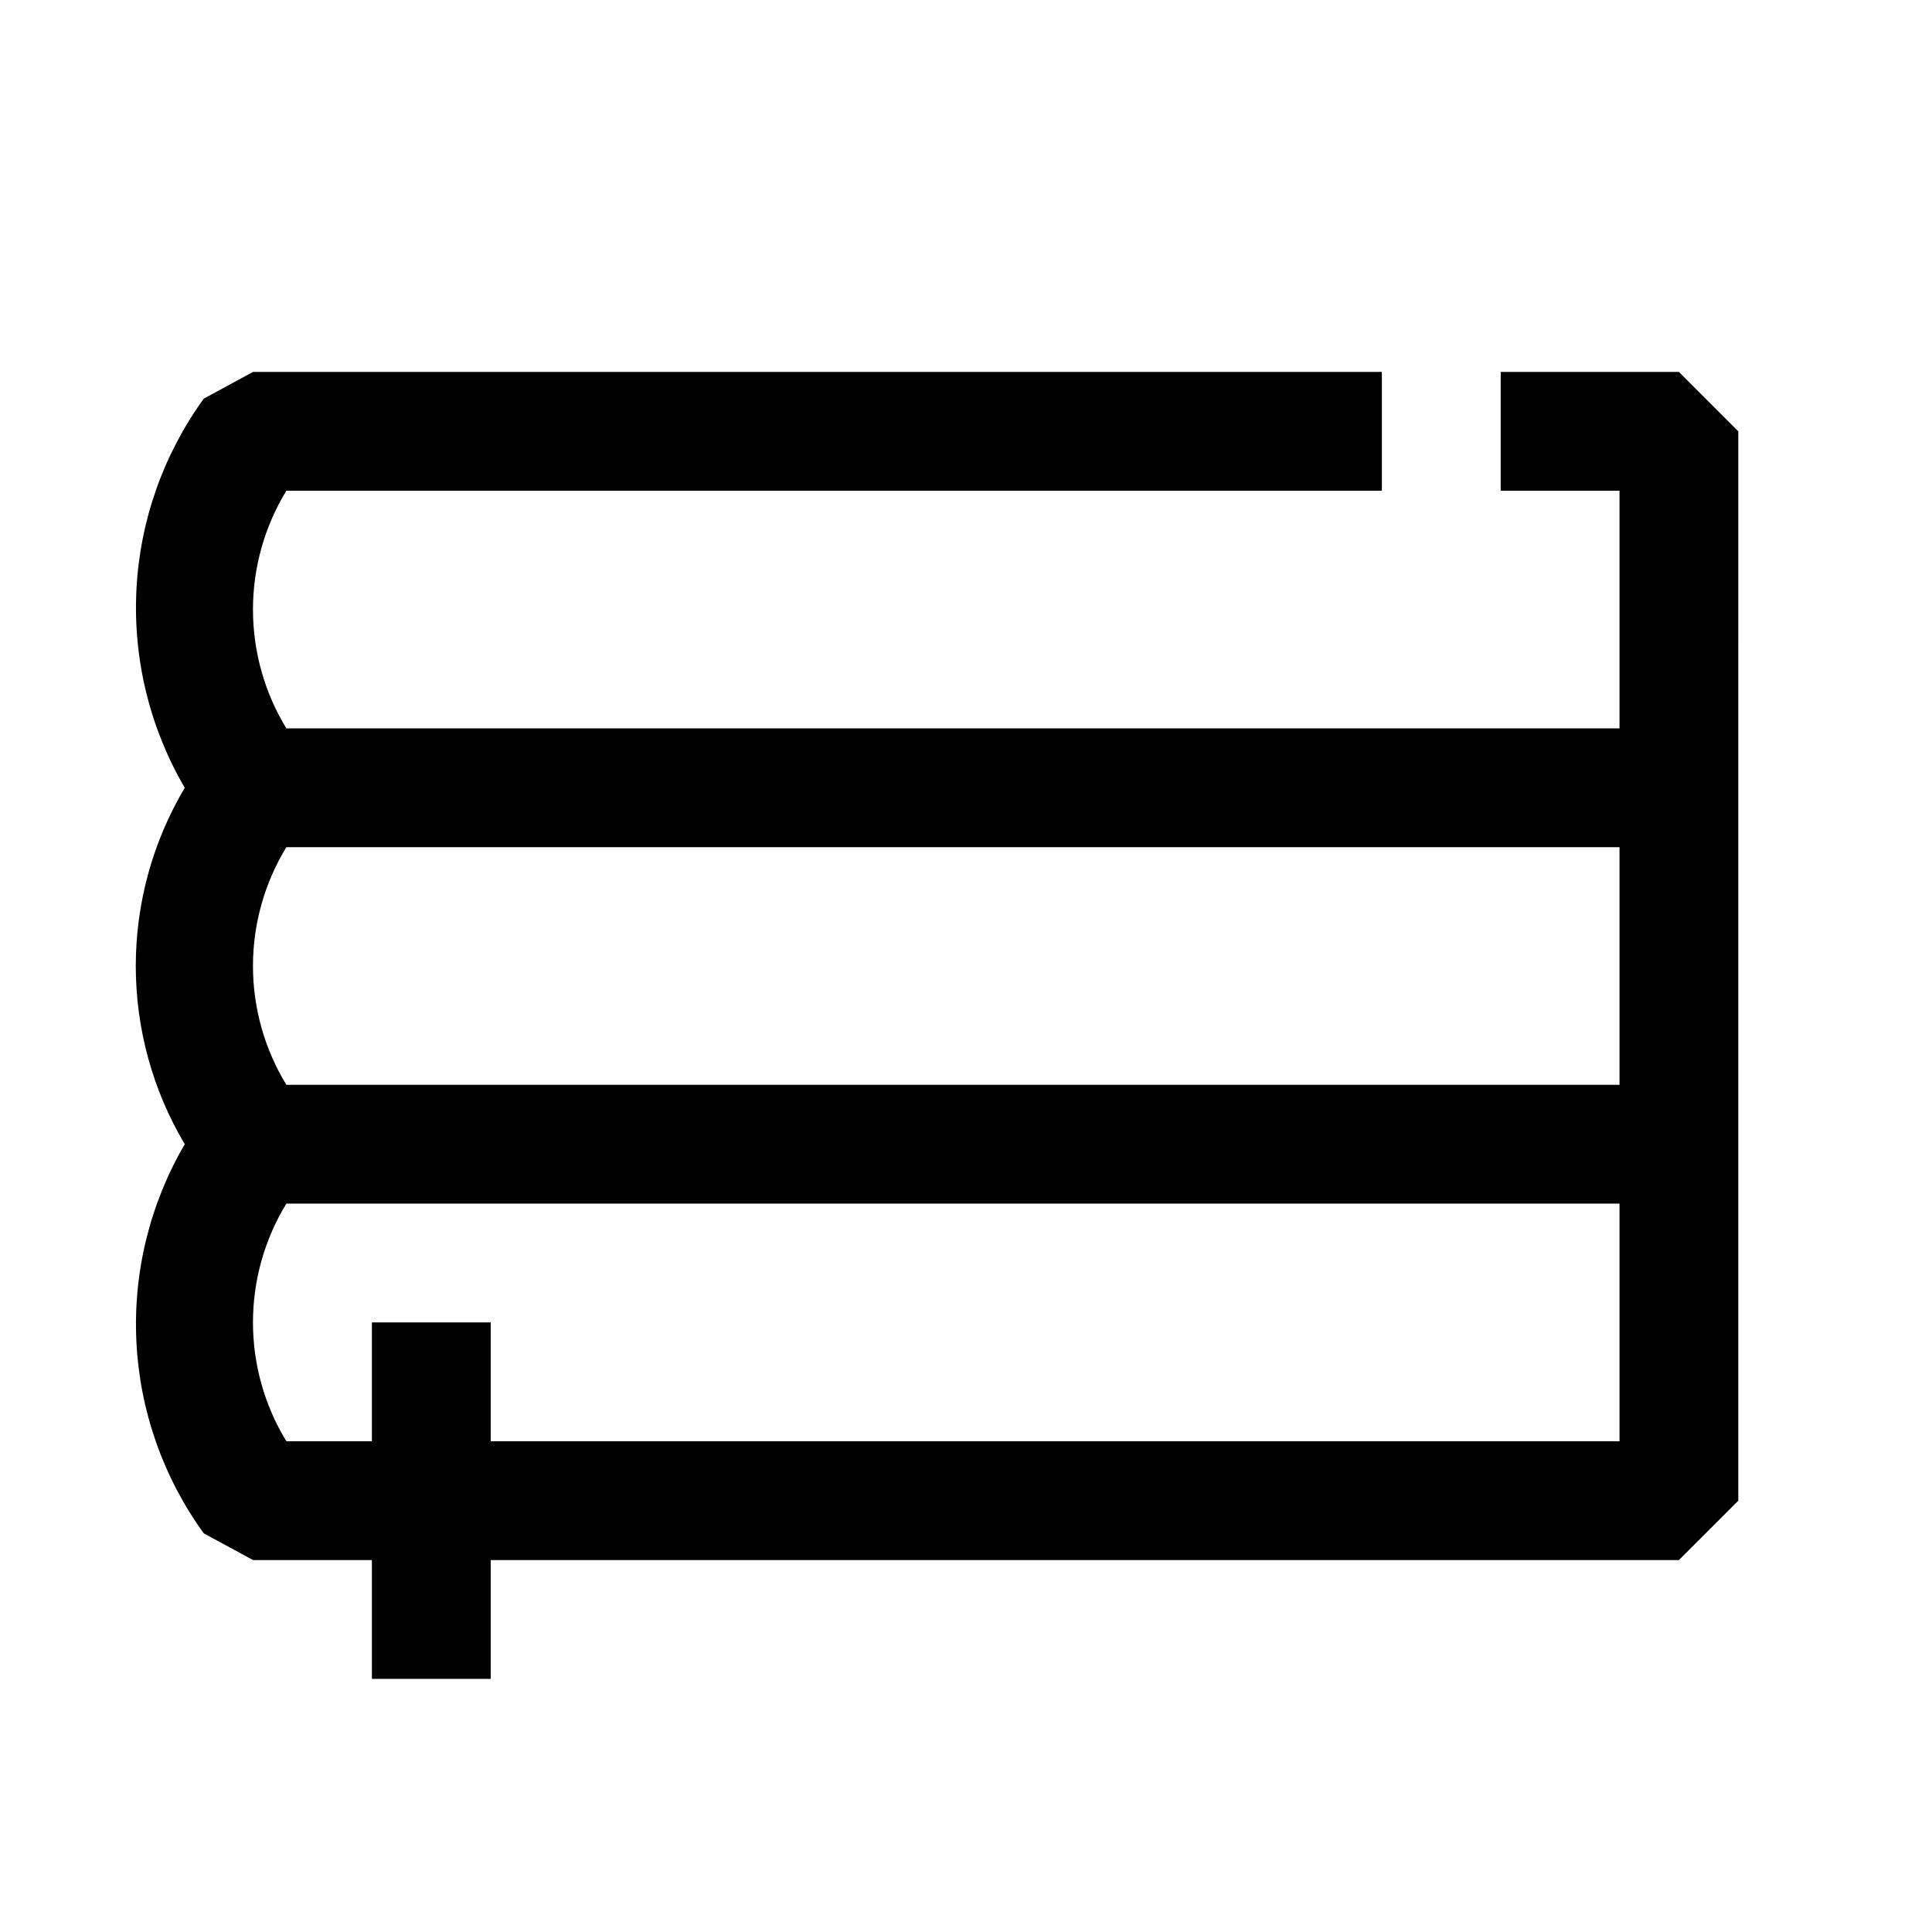 <?xml version="1.0" encoding="UTF-8"?>
<!-- Uploaded to: ICON Repo, www.svgrepo.com, Generator: ICON Repo Mixer Tools -->
<svg fill="#000000" width="800px" height="800px" version="1.1" viewBox="144 144 512 512" xmlns="http://www.w3.org/2000/svg">
 <path d="m588.93 242.56h-47.23v31.488h31.488v62.977h-353.3c-5.785-9.484-8.848-20.379-8.848-31.488s3.062-22.004 8.848-31.488h290.32v-31.488h-299.14l-13.066 7.086c-10.758 14.844-16.961 32.5-17.855 50.812-0.895 18.309 3.559 36.484 12.816 52.309-8.496 14.289-12.98 30.609-12.98 47.234s4.484 32.941 12.98 47.23c-9.258 15.824-13.711 34-12.816 52.312 0.895 18.309 7.098 35.965 17.855 50.812l13.066 7.082h31.488v31.488h31.488v-31.488h314.88l15.742-15.742 0.004-283.39zm-15.742 125.95v62.977h-353.3c-5.785-9.484-8.848-20.379-8.848-31.488s3.062-22.004 8.848-31.488zm0 157.44-299.14-0.004v-31.488h-31.488v31.488h-22.672c-5.785-9.48-8.848-20.375-8.848-31.488 0-11.109 3.062-22.004 8.848-31.484h353.3z"/>
</svg>